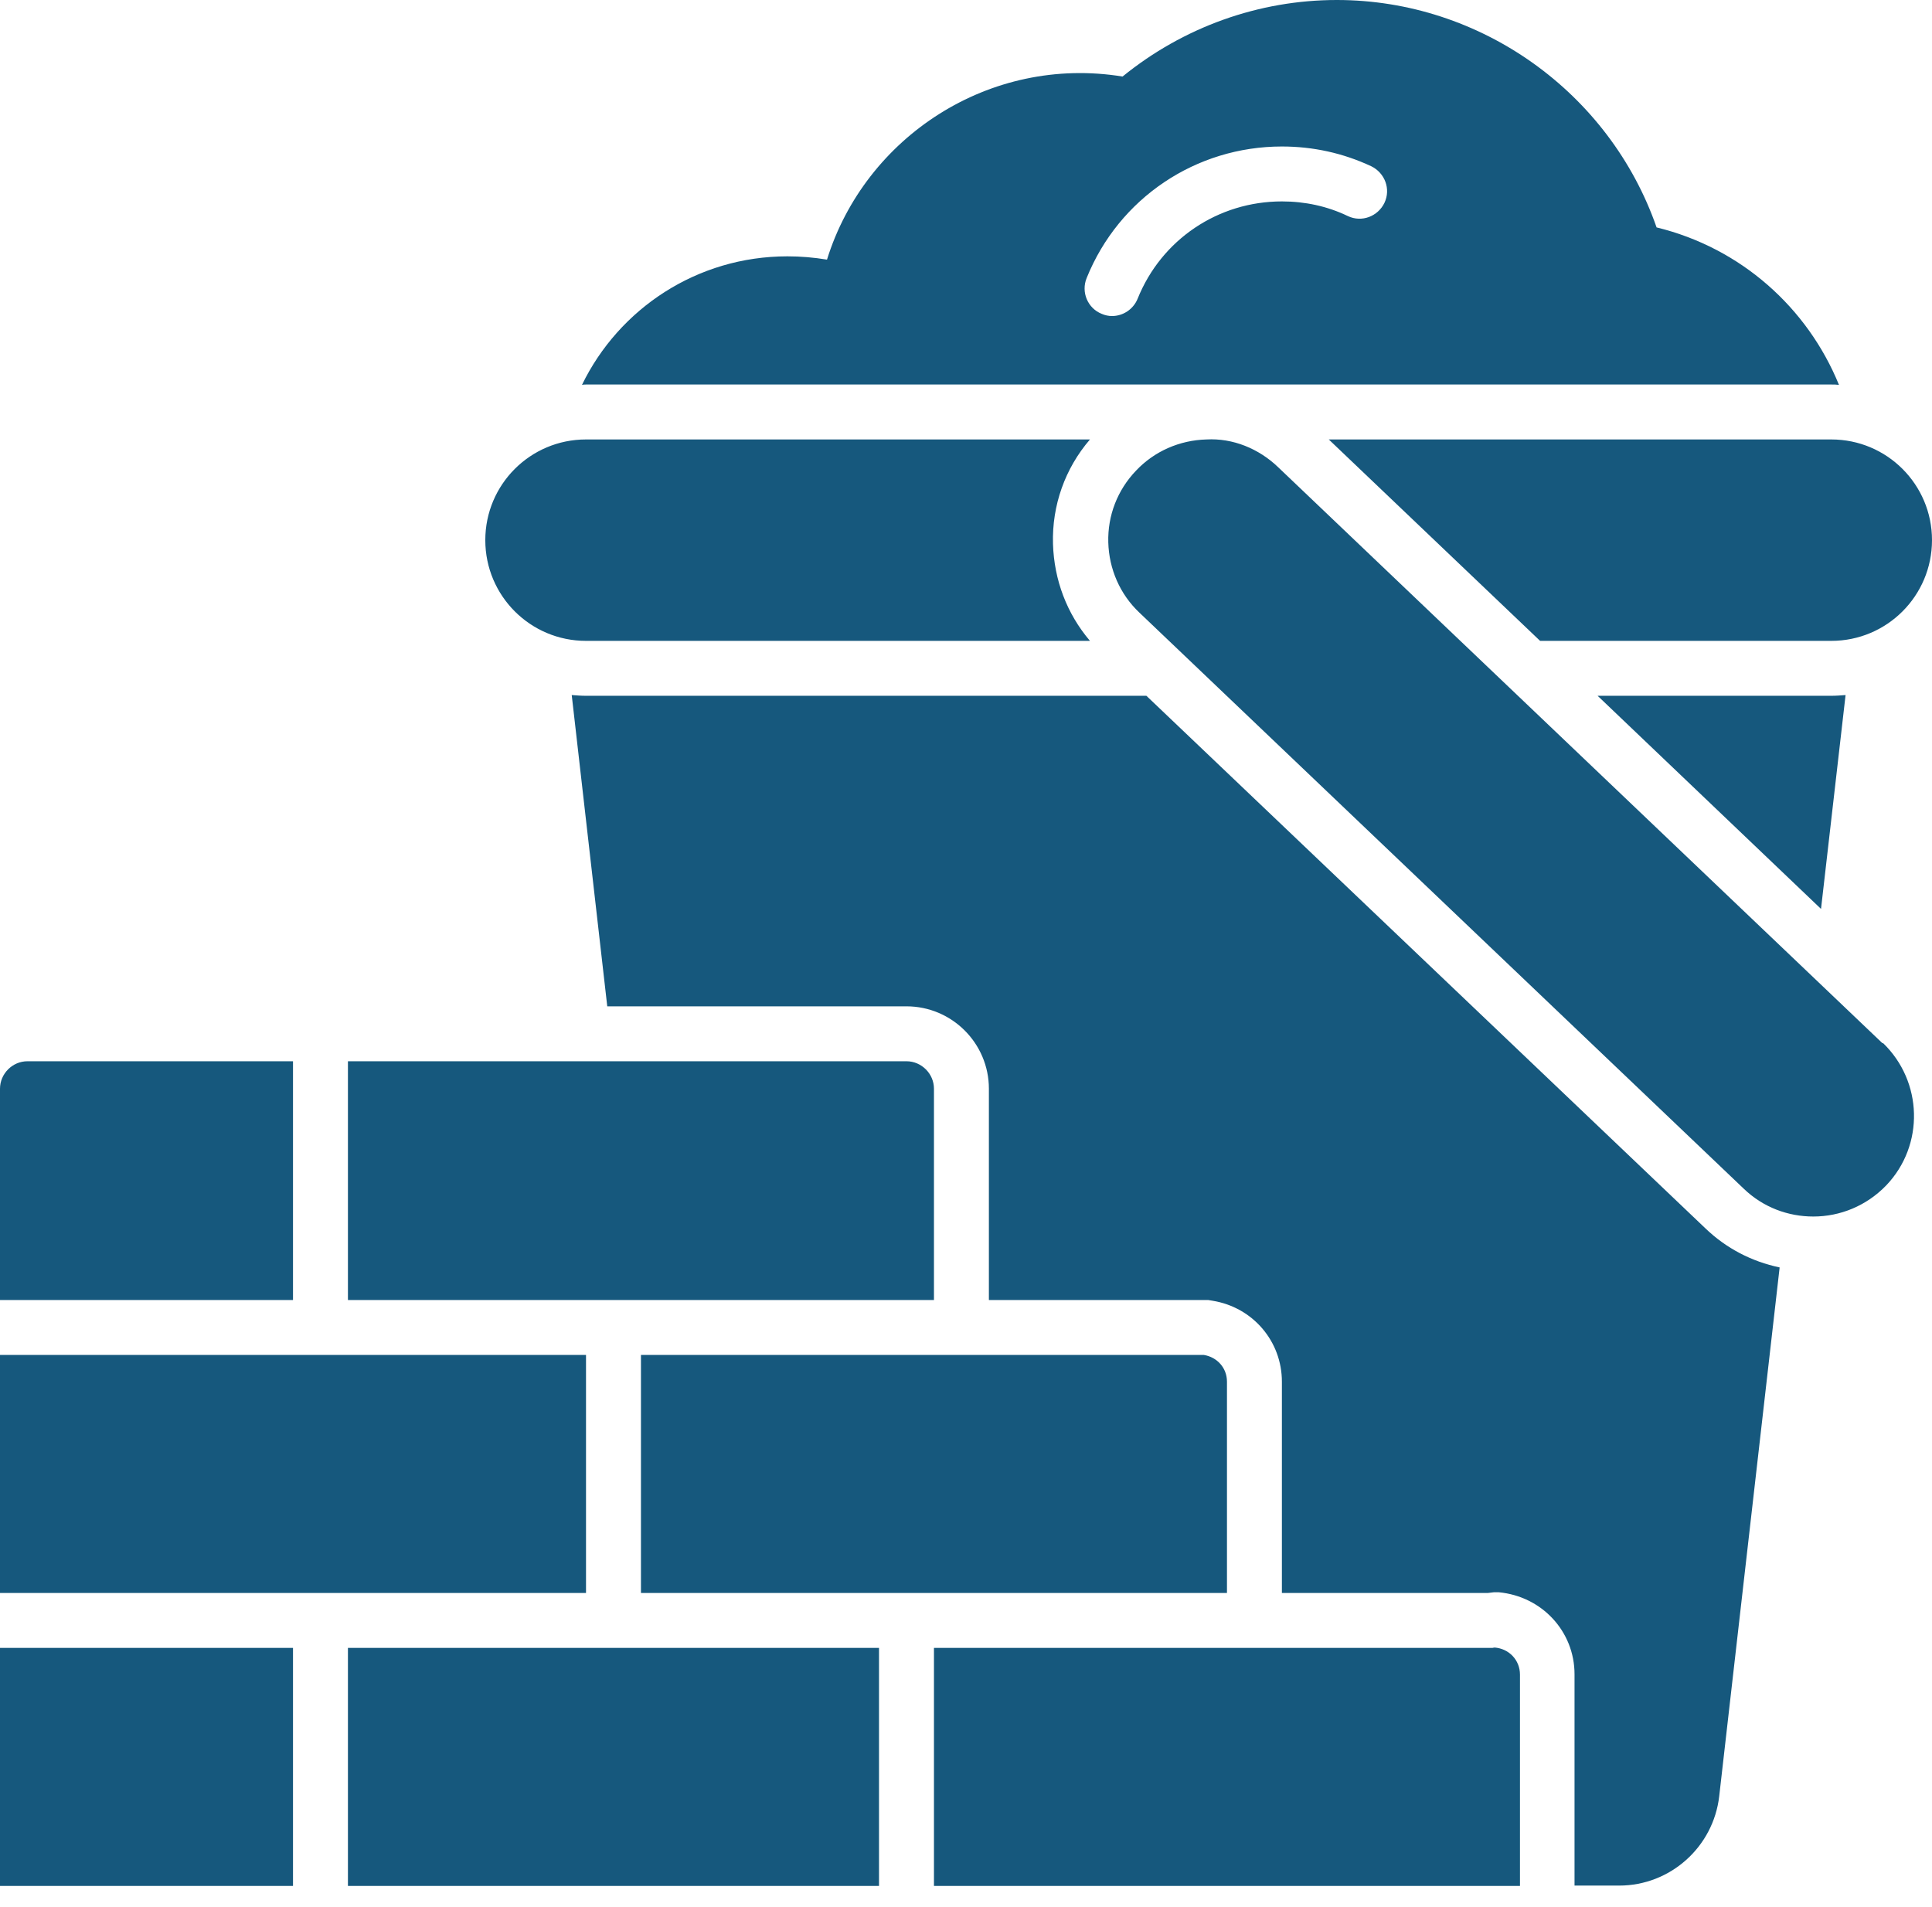 <svg width="79" height="78" viewBox="0 0 79 78" fill="none" xmlns="http://www.w3.org/2000/svg">
<path d="M75.466 28.425L74.462 37.171L65.327 28.455H74.882C75.076 28.455 75.271 28.44 75.466 28.425ZM23.962 17.972C21.686 17.972 19.844 19.814 19.844 22.09C19.844 24.366 21.686 26.209 23.962 26.209H44.569C43.626 25.1 43.102 23.723 43.057 22.24C43.012 20.667 43.551 19.155 44.569 17.972H23.962ZM74.882 17.972H54.334L62.975 26.209H74.882C77.158 26.209 79 24.366 79 22.09C79 19.814 77.158 17.972 74.882 17.972ZM75.196 15.74C75.091 15.725 74.986 15.725 74.882 15.725H23.962C23.962 15.725 23.857 15.725 23.797 15.74C25.31 12.625 28.5 10.483 32.199 10.483C32.738 10.483 33.277 10.528 33.816 10.618C35.374 5.601 40.466 2.246 45.902 3.13C48.388 1.108 51.474 0 54.663 0C60.549 0 65.821 3.789 67.738 9.3C71.182 10.139 73.908 12.58 75.196 15.74ZM56.071 6.799C54.918 6.26 53.69 5.991 52.417 5.991C48.898 5.991 45.753 8.102 44.435 11.367C44.195 11.951 44.48 12.61 45.049 12.835C45.184 12.895 45.333 12.925 45.468 12.925C45.917 12.925 46.337 12.655 46.516 12.221C47.49 9.794 49.811 8.237 52.417 8.237C53.361 8.237 54.274 8.432 55.113 8.836C55.682 9.106 56.341 8.851 56.61 8.297C56.88 7.728 56.625 7.069 56.071 6.799ZM76.978 42.667L52.267 19.11C51.474 18.346 50.41 17.912 49.332 17.972C48.239 18.002 47.205 18.451 46.456 19.244C45.693 20.038 45.288 21.087 45.318 22.18C45.348 23.273 45.797 24.306 46.591 25.055L71.302 48.613C72.096 49.377 73.114 49.751 74.148 49.751C75.241 49.751 76.319 49.317 77.128 48.478C78.701 46.831 78.626 44.225 76.993 42.653L76.978 42.667ZM26.209 55.412H49.227C49.766 55.502 50.171 55.937 50.171 56.506V65.147H26.209V55.412ZM11.981 77.128H0V67.393H11.981V77.128ZM25.085 67.393H35.943V77.128H14.227V67.393H25.085ZM13.104 65.147H0V55.412H23.962V65.147H13.104ZM62.152 68.487V77.128H38.19V67.393H61.028C61.028 67.393 61.088 67.378 61.118 67.378C61.702 67.423 62.152 67.888 62.152 68.487ZM14.227 43.401H37.066C37.68 43.401 38.19 43.91 38.19 44.525V53.166H14.227V43.401ZM69.745 50.245L46.876 28.455H23.962C23.767 28.455 23.573 28.44 23.378 28.425L24.831 41.155H37.066C38.923 41.155 40.436 42.667 40.436 44.525V53.166H49.407L49.587 53.196C51.234 53.465 52.417 54.858 52.417 56.506V65.147H60.834L61.088 65.117H61.283C63.05 65.282 64.383 66.719 64.383 68.472V77.113H66.21C68.292 77.113 70.059 75.54 70.299 73.459L72.77 51.833C71.632 51.593 70.583 51.054 69.73 50.23L69.745 50.245ZM0 53.166V44.525C0 43.91 0.509 43.401 1.123 43.401H11.981V53.166H0Z" fill="#16587D"/>
</svg>
